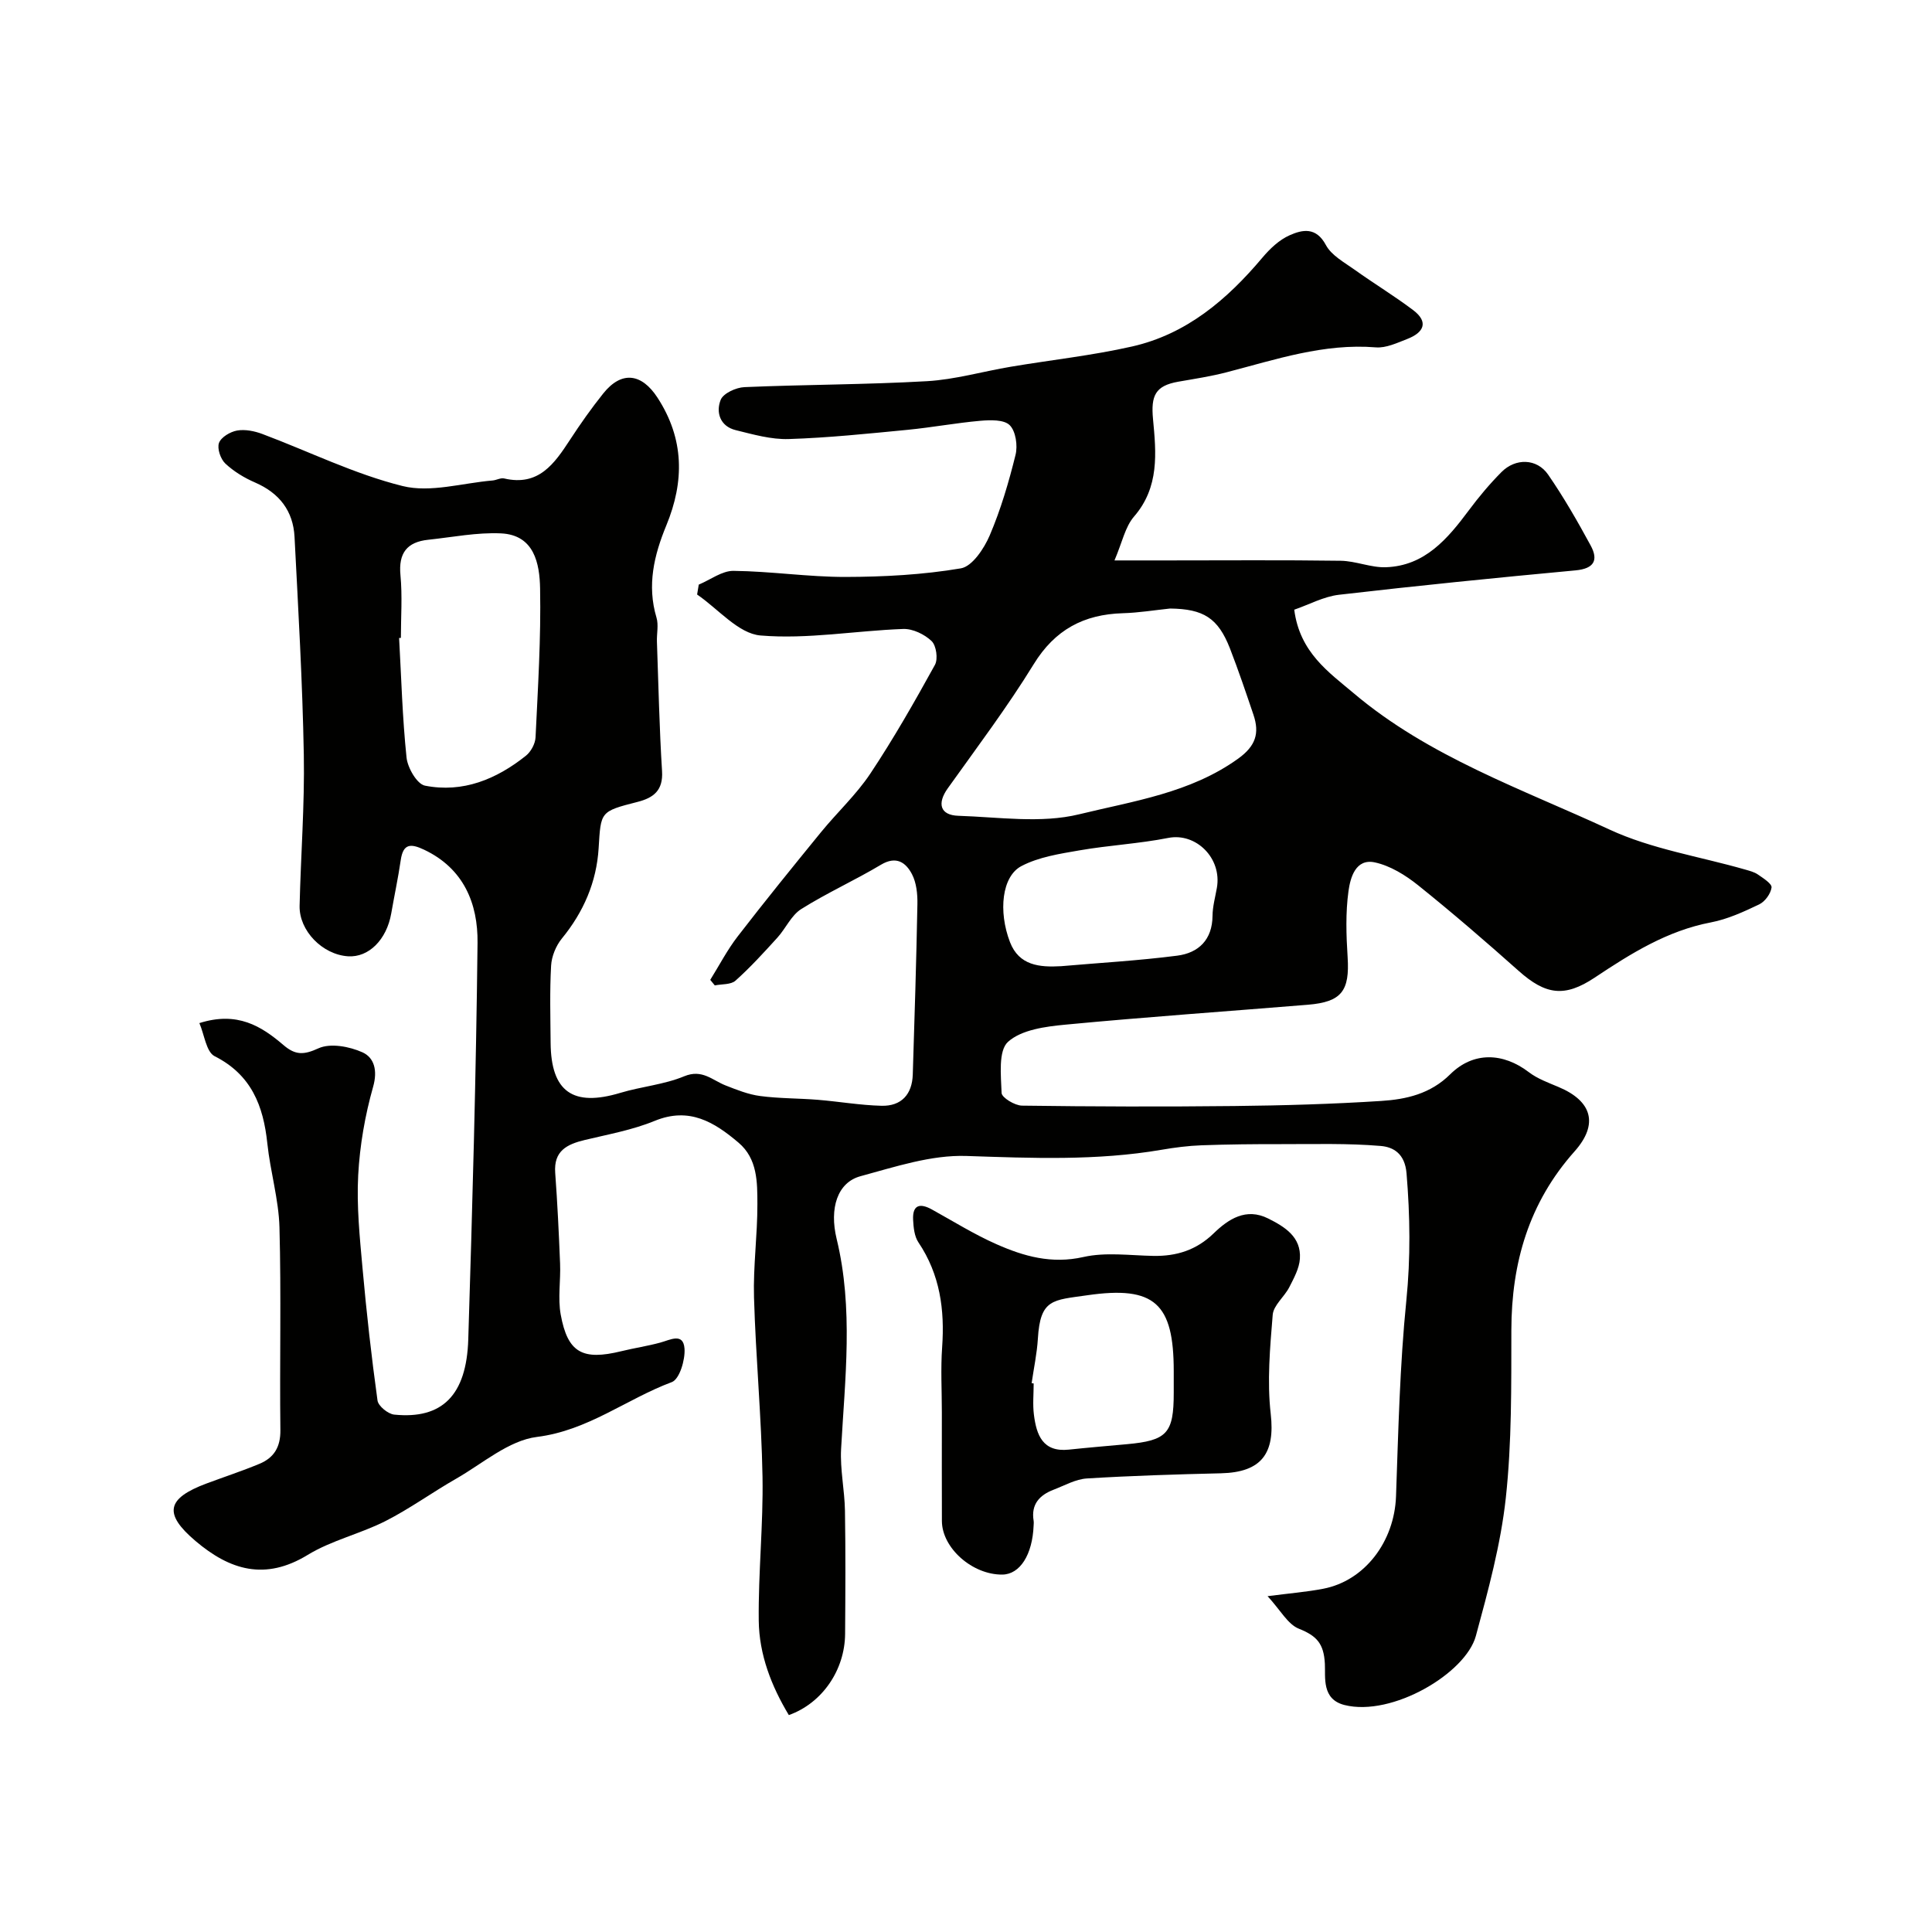 <svg enable-background="new 0 0 400 400" viewBox="0 0 400 400" xmlns="http://www.w3.org/2000/svg"><g fill="#010100"><path d="m41.28 211.82c7.86-2.49 12.83.63 17.41 4.55 2.45 2.1 4.18 2.08 7.25.67 2.46-1.12 6.4-.38 9.1.83 2.42 1.09 3.18 3.73 2.21 7.14-1.68 5.93-2.76 12.15-3.09 18.3-.34 6.4.32 12.87.9 19.29.82 9.14 1.84 18.27 3.1 27.36.16 1.15 2.18 2.79 3.46 2.92 9.89 1 14.97-3.96 15.33-15.58.85-27.36 1.62-54.73 1.92-82.1.09-8.12-2.85-15.4-11.09-19.29-2.74-1.29-4.31-1.28-4.81 2.16-.54 3.7-1.33 7.37-1.97 11.05-.95 5.44-4.67 9.15-8.94 8.87-5.28-.34-10.15-5.28-10.03-10.46.24-10.44 1.06-20.88.87-31.3-.27-15.03-1.15-30.06-1.92-45.07-.28-5.38-3.14-9.08-8.17-11.26-2.22-.96-4.41-2.29-6.16-3.93-.99-.93-1.73-3.12-1.31-4.27.44-1.19 2.33-2.31 3.74-2.56 1.66-.29 3.6.1 5.23.71 9.68 3.63 19.09 8.31 29.05 10.78 5.76 1.43 12.39-.63 18.62-1.15.81-.07 1.67-.59 2.4-.42 7.15 1.67 10.4-3.06 13.65-8.03 2.14-3.28 4.41-6.5 6.86-9.56 3.79-4.75 7.95-4.19 11.23.85 5.57 8.56 5.59 17.35 1.84 26.45-2.55 6.18-4.04 12.4-2.04 19.1.46 1.53.03 3.31.09 4.98.32 8.93.5 17.88 1.06 26.8.25 4-1.75 5.53-5.09 6.38-7.77 1.98-7.57 2.01-8.04 9.58-.43 7.01-3.12 13.22-7.62 18.71-1.22 1.5-2.11 3.68-2.22 5.6-.3 5.32-.14 10.66-.1 15.99.08 10.14 4.64 13.31 14.45 10.35 4.36-1.31 9.05-1.7 13.21-3.43 3.72-1.54 5.81.82 8.57 1.9 2.32.91 4.71 1.87 7.16 2.19 3.93.52 7.94.46 11.91.78 4.41.36 8.8 1.13 13.21 1.24 4.1.1 6.34-2.35 6.47-6.47.37-11.77.74-23.53.96-35.3.04-2.08-.2-4.41-1.13-6.19-1.27-2.41-3.24-3.84-6.41-1.95-5.4 3.23-11.19 5.83-16.51 9.18-2.07 1.3-3.21 4.01-4.94 5.92-2.79 3.07-5.59 6.15-8.68 8.91-.95.85-2.83.68-4.28.98-.31-.38-.62-.77-.94-1.15 1.88-3.02 3.53-6.22 5.7-9.02 5.61-7.27 11.39-14.4 17.2-21.52 3.35-4.11 7.32-7.78 10.24-12.16 4.83-7.26 9.16-14.87 13.38-22.52.67-1.22.28-3.99-.69-4.92-1.46-1.4-3.9-2.58-5.88-2.51-9.87.36-19.81 2.17-29.54 1.35-4.58-.38-8.76-5.5-13.13-8.48.11-.68.23-1.37.34-2.05 2.4-1 4.81-2.87 7.19-2.85 7.73.08 15.45 1.27 23.18 1.26 7.99-.02 16.05-.45 23.9-1.78 2.35-.4 4.81-4.1 5.97-6.82 2.29-5.36 3.95-11.03 5.35-16.69.47-1.91.04-4.89-1.21-6.13-1.18-1.18-4.02-1.09-6.08-.91-5.03.44-10.02 1.38-15.06 1.87-8.19.79-16.39 1.65-24.6 1.91-3.65.12-7.39-.96-11.01-1.85-3.23-.8-4.12-3.7-3.09-6.27.54-1.35 3.18-2.56 4.93-2.63 12.59-.54 25.21-.51 37.79-1.23 5.82-.34 11.55-2.02 17.34-2.99 8.37-1.41 16.84-2.32 25.1-4.19 11.28-2.55 19.68-9.71 26.98-18.38 1.56-1.85 3.49-3.7 5.65-4.65 2.65-1.18 5.48-1.77 7.51 2.02 1.16 2.17 3.84 3.6 6 5.15 3.97 2.84 8.16 5.38 12.05 8.31 3.35 2.53 2.15 4.69-1.2 5.99-2.09.81-4.39 1.91-6.5 1.74-10.77-.88-20.74 2.52-30.88 5.15-3.3.86-6.69 1.37-10.05 1.96-4.74.84-5.67 2.88-5.21 7.74.66 6.99 1.35 14.09-3.94 20.19-1.84 2.13-2.44 5.34-4.04 9.07h10.82c12 0 24-.1 36 .07 3.14.04 6.28 1.45 9.38 1.34 8.08-.29 12.77-5.89 17.18-11.8 2.06-2.77 4.3-5.44 6.73-7.89 2.93-2.96 7.35-2.85 9.67.51 3.23 4.68 6.08 9.65 8.8 14.66 1.65 3.03.76 4.81-3.12 5.17-16.34 1.52-32.67 3.16-48.98 5.05-3.18.37-6.2 2.04-9.26 3.09 1.13 8.87 7.21 12.99 12.3 17.29 15.56 13.16 34.81 19.82 52.97 28.23 8.74 4.05 18.64 5.57 28.01 8.26.93.27 1.94.51 2.72 1.05 1.1.76 2.91 1.9 2.82 2.68-.16 1.28-1.35 2.92-2.55 3.5-3.2 1.53-6.55 3.07-10 3.73-9.07 1.73-16.58 6.45-24.06 11.43-6.23 4.15-10.16 3.59-15.76-1.4-6.8-6.06-13.71-12.02-20.81-17.72-2.61-2.09-5.76-4.04-8.95-4.73-4-.86-5.08 3.19-5.46 5.94-.62 4.48-.47 9.12-.18 13.66.45 7-1.23 9.29-8.21 9.87-16.73 1.37-33.47 2.53-50.18 4.12-4.14.39-9.12 1.04-11.92 3.56-2.04 1.84-1.46 6.96-1.33 10.59.04.96 2.73 2.6 4.22 2.62 14.66.2 29.33.24 43.99.08 10.13-.11 20.28-.4 30.39-1.05 5.18-.33 10.19-1.46 14.28-5.52 4.8-4.75 10.97-4.5 16.29-.43 1.77 1.35 4 2.16 6.09 3.04 6.98 2.91 8.41 7.69 3.36 13.36-9.44 10.6-13.05 23.04-13.08 36.97-.02 11.6.1 23.28-1.15 34.78-1.05 9.64-3.65 19.17-6.2 28.57-2.11 7.75-17.35 16.76-27.18 14.3-4.78-1.19-3.93-5.75-4.08-8.55-.22-4.23-1.73-5.79-5.4-7.26-2.29-.92-3.79-3.83-6.46-6.73 4.52-.59 8.04-.87 11.49-1.53 8.65-1.65 14.76-9.79 15.1-19.12.48-13.54.78-27.12 2.14-40.59.89-8.85.77-17.48.04-26.29-.34-4.13-2.76-5.46-5.33-5.68-6.82-.58-13.71-.37-20.57-.38-5.51-.01-11.03.04-16.54.24-2.77.1-5.55.46-8.29.93-13.42 2.3-26.86 1.73-40.41 1.28-7.26-.24-14.72 2.24-21.91 4.19-4.8 1.3-6.48 6.65-4.94 12.99 3.5 14.43 1.72 28.95.92 43.48-.23 4.24.73 8.52.8 12.8.14 8.5.09 17 .03 25.5-.06 7.47-4.73 14.33-11.65 16.8-3.61-6-6.15-12.52-6.23-19.56-.11-9.93.95-19.87.78-29.79-.22-12.38-1.4-24.73-1.76-37.11-.19-6.44.72-12.9.7-19.35-.01-4.52.03-9.37-3.9-12.7-5-4.24-10.18-7.46-17.35-4.52-4.6 1.89-9.61 2.79-14.48 3.96-3.69.89-6.47 2.24-6.13 6.81.46 6.26.76 12.53 1.01 18.8.14 3.51-.49 7.13.13 10.54 1.44 7.91 4.51 9.55 12.56 7.58 2.68-.66 5.43-1.06 8.09-1.79 2.04-.56 4.73-2.09 4.98 1.25.17 2.33-1.04 6.35-2.63 6.94-9.38 3.5-17.34 10.03-27.92 11.35-5.85.73-11.24 5.51-16.73 8.65-4.94 2.82-9.59 6.21-14.65 8.78-5.21 2.64-11.15 3.98-16.09 7-8.82 5.38-16.1 3.16-23.23-2.89-6.62-5.62-6.04-8.79 2.29-11.9 3.65-1.36 7.36-2.58 10.95-4.07 3.01-1.25 4.38-3.46 4.34-6.97-.17-14 .19-28-.19-41.99-.16-5.8-1.9-11.55-2.51-17.36-.82-7.83-3.31-14.25-10.96-18.1-1.7-.92-2.08-4.44-3.11-6.83zm200.97-85.83c-3.26.34-6.52.88-9.78.97-8.08.24-14.06 3.4-18.46 10.57-5.45 8.86-11.74 17.21-17.79 25.69-2.23 3.13-1.6 5.56 2.2 5.68 8.36.27 17.11 1.62 25.01-.31 11.2-2.74 23.03-4.4 32.93-11.53 3.63-2.62 4.44-5.26 3.16-9.06-1.56-4.61-3.12-9.23-4.88-13.77-2.46-6.27-5.45-8.16-12.39-8.24zm-159.25 6.08c-.12.01-.25.02-.37.02.46 8.25.68 16.53 1.54 24.75.22 2.13 2.17 5.5 3.81 5.82 7.85 1.55 14.81-1.33 20.91-6.2 1.04-.83 1.93-2.49 1.99-3.81.49-10.27 1.14-20.56.94-30.83-.1-5.11-1.18-11.07-8.1-11.39-4.99-.23-10.03.79-15.05 1.32-4.4.46-6.2 2.75-5.76 7.33.41 4.3.09 8.66.09 12.99zm136.68 67.97c8.02-.7 16.07-1.15 24.05-2.18 4.42-.57 7.27-3.29 7.31-8.25.02-1.93.56-3.86.9-5.78 1.09-6.17-4.34-11.47-10.05-10.35-6.07 1.2-12.3 1.52-18.4 2.58-4.1.71-8.44 1.37-12.03 3.26-4.03 2.12-4.8 9.35-2.36 15.72 1.88 4.89 6.14 5.25 10.58 5z"/><path d="m195 292.42c0-4.5-.26-9.02.06-13.49.55-7.78-.44-15.06-4.91-21.71-.84-1.25-1.02-3.09-1.1-4.68-.15-3.1 1.41-3.5 3.89-2.13 4.43 2.45 8.75 5.15 13.37 7.19 5.67 2.51 11.42 4.14 18 2.65 4.6-1.04 9.62-.32 14.45-.23 4.82.09 8.93-1.19 12.51-4.66 3.06-2.97 6.71-5.37 11.28-3.09 3.44 1.72 6.88 3.82 6.58 8.33-.13 2.02-1.25 4.04-2.2 5.91-1.02 1.99-3.27 3.73-3.43 5.71-.56 6.81-1.18 13.77-.41 20.51.93 8.16-1.87 12.1-10.32 12.3-9.26.22-18.52.5-27.75 1.07-2.34.15-4.62 1.46-6.89 2.33-2.92 1.12-4.69 3.03-4.13 6.42.05.32.02.67 0 1-.24 6.05-2.83 10.11-6.48 10.15-6.19.06-12.48-5.48-12.51-11.08-.03-7.5-.01-15-.01-22.5zm18.59-6.05.42.06c0 2.16-.22 4.35.05 6.47.53 4.18 1.81 7.8 7.23 7.23 3.98-.42 7.98-.76 11.97-1.12 8.39-.76 9.75-2.25 9.75-10.67 0-1.5 0-2.99 0-4.49-.01-13.93-3.89-17.71-17.91-15.68-7.11 1.03-9.73.7-10.22 9-.19 3.08-.85 6.13-1.29 9.2z"/></g></svg>